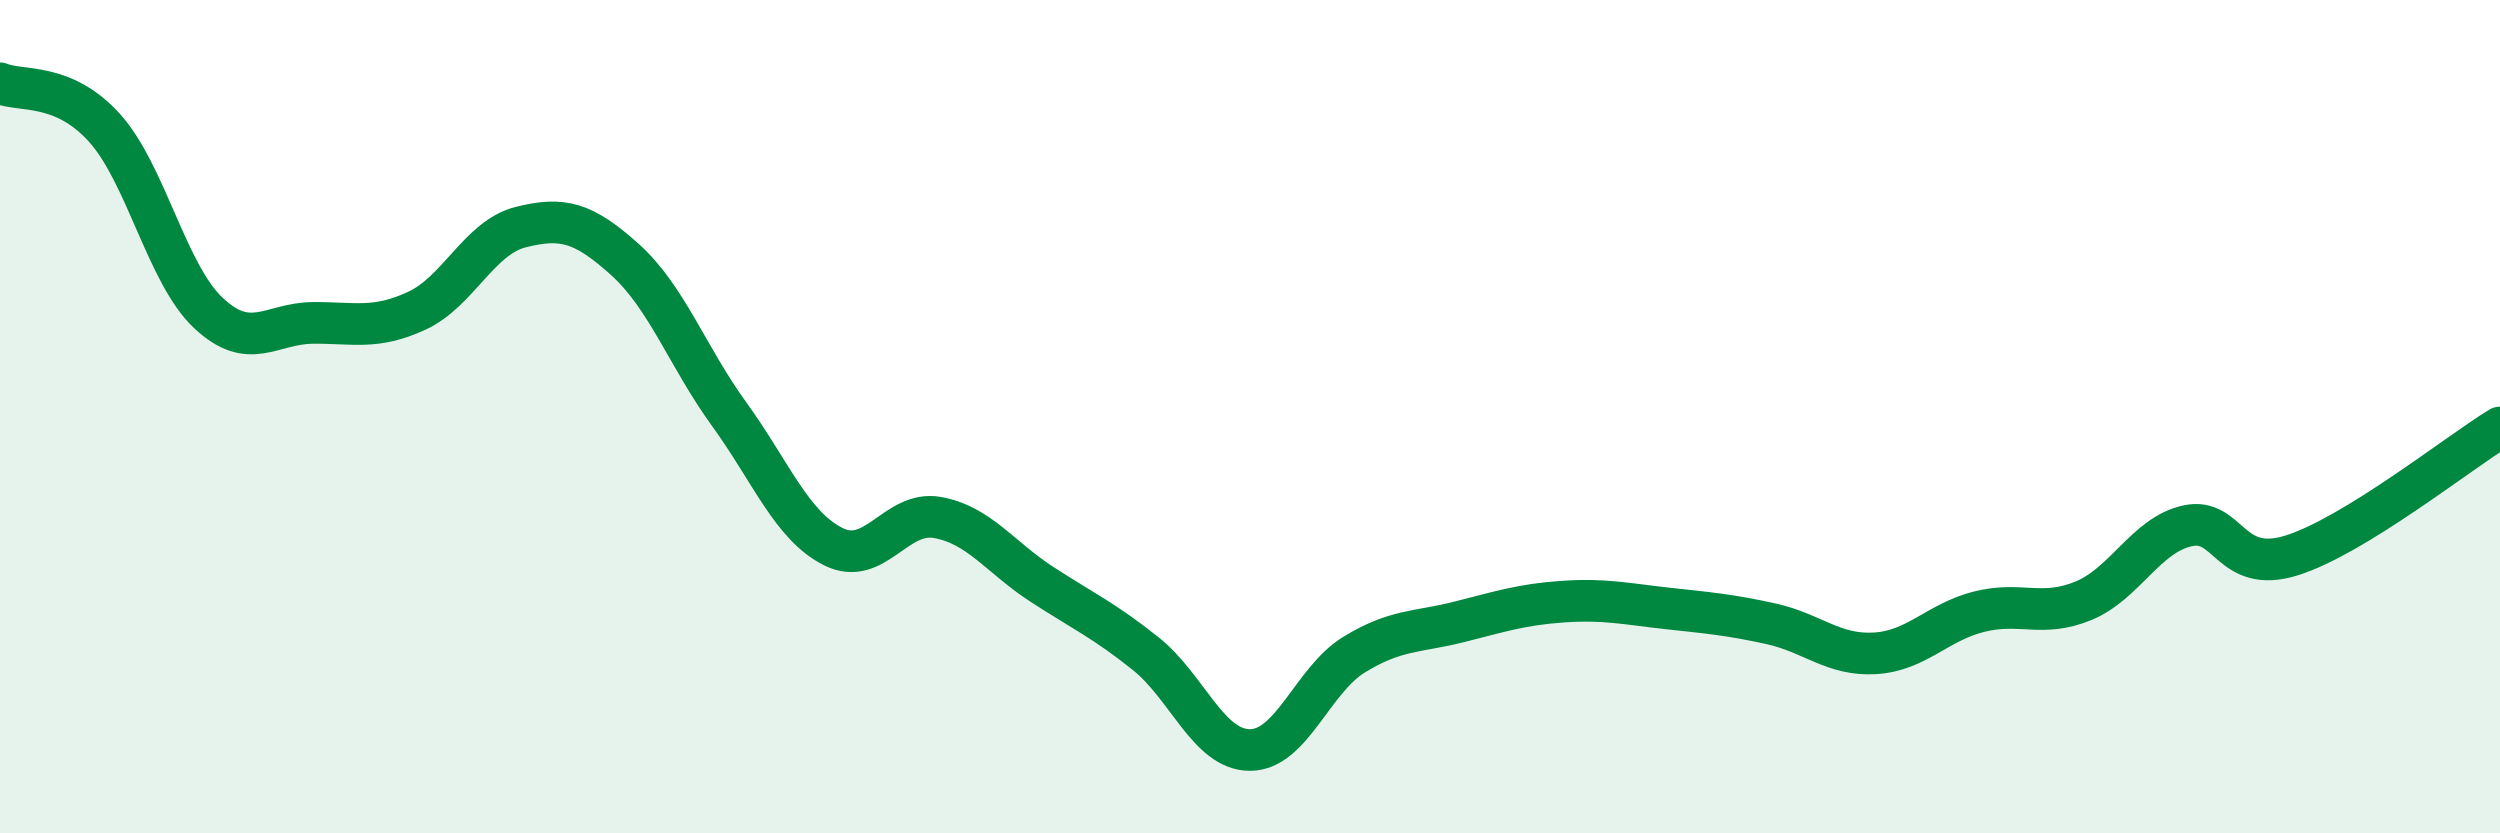 
    <svg width="60" height="20" viewBox="0 0 60 20" xmlns="http://www.w3.org/2000/svg">
      <path
        d="M 0,2 C 0.5,2.21 1.5,1.96 2.5,3.06 C 3.5,4.16 4,6.57 5,7.51 C 6,8.45 6.5,7.76 7.5,7.75 C 8.5,7.74 9,7.92 10,7.46 C 11,7 11.5,5.7 12.5,5.45 C 13.5,5.2 14,5.33 15,6.23 C 16,7.13 16.5,8.56 17.5,9.94 C 18.5,11.32 19,12.62 20,13.12 C 21,13.62 21.5,12.24 22.5,12.42 C 23.5,12.6 24,13.37 25,14.02 C 26,14.67 26.5,14.89 27.5,15.69 C 28.5,16.49 29,18 30,18 C 31,18 31.5,16.32 32.5,15.71 C 33.5,15.1 34,15.18 35,14.93 C 36,14.68 36.5,14.51 37.5,14.44 C 38.5,14.37 39,14.49 40,14.6 C 41,14.71 41.5,14.75 42.5,14.97 C 43.5,15.19 44,15.74 45,15.68 C 46,15.62 46.5,14.93 47.5,14.68 C 48.5,14.43 49,14.83 50,14.42 C 51,14.01 51.5,12.84 52.5,12.62 C 53.5,12.4 53.5,13.8 55,13.33 C 56.5,12.86 59,10.87 60,10.26L60 20L0 20Z"
        fill="#008740"
        opacity="0.1"
        stroke-linecap="round"
        stroke-linejoin="round"
      />
      <path
        d="M 0,2 C 0.5,2.21 1.5,1.96 2.5,3.06 C 3.5,4.16 4,6.57 5,7.51 C 6,8.45 6.5,7.76 7.5,7.75 C 8.5,7.74 9,7.92 10,7.46 C 11,7 11.5,5.7 12.5,5.45 C 13.5,5.2 14,5.33 15,6.23 C 16,7.13 16.5,8.56 17.5,9.94 C 18.5,11.32 19,12.62 20,13.12 C 21,13.62 21.5,12.24 22.5,12.42 C 23.5,12.6 24,13.37 25,14.02 C 26,14.67 26.5,14.89 27.5,15.69 C 28.5,16.49 29,18 30,18 C 31,18 31.5,16.32 32.5,15.71 C 33.5,15.1 34,15.18 35,14.93 C 36,14.68 36.5,14.51 37.5,14.44 C 38.5,14.37 39,14.49 40,14.6 C 41,14.71 41.5,14.75 42.5,14.97 C 43.5,15.19 44,15.74 45,15.68 C 46,15.62 46.5,14.93 47.5,14.68 C 48.5,14.43 49,14.83 50,14.42 C 51,14.01 51.5,12.84 52.5,12.62 C 53.5,12.4 53.5,13.8 55,13.33 C 56.5,12.86 59,10.87 60,10.26"
        stroke="#008740"
        stroke-width="1"
        fill="none"
        stroke-linecap="round"
        stroke-linejoin="round"
      />
    </svg>
  